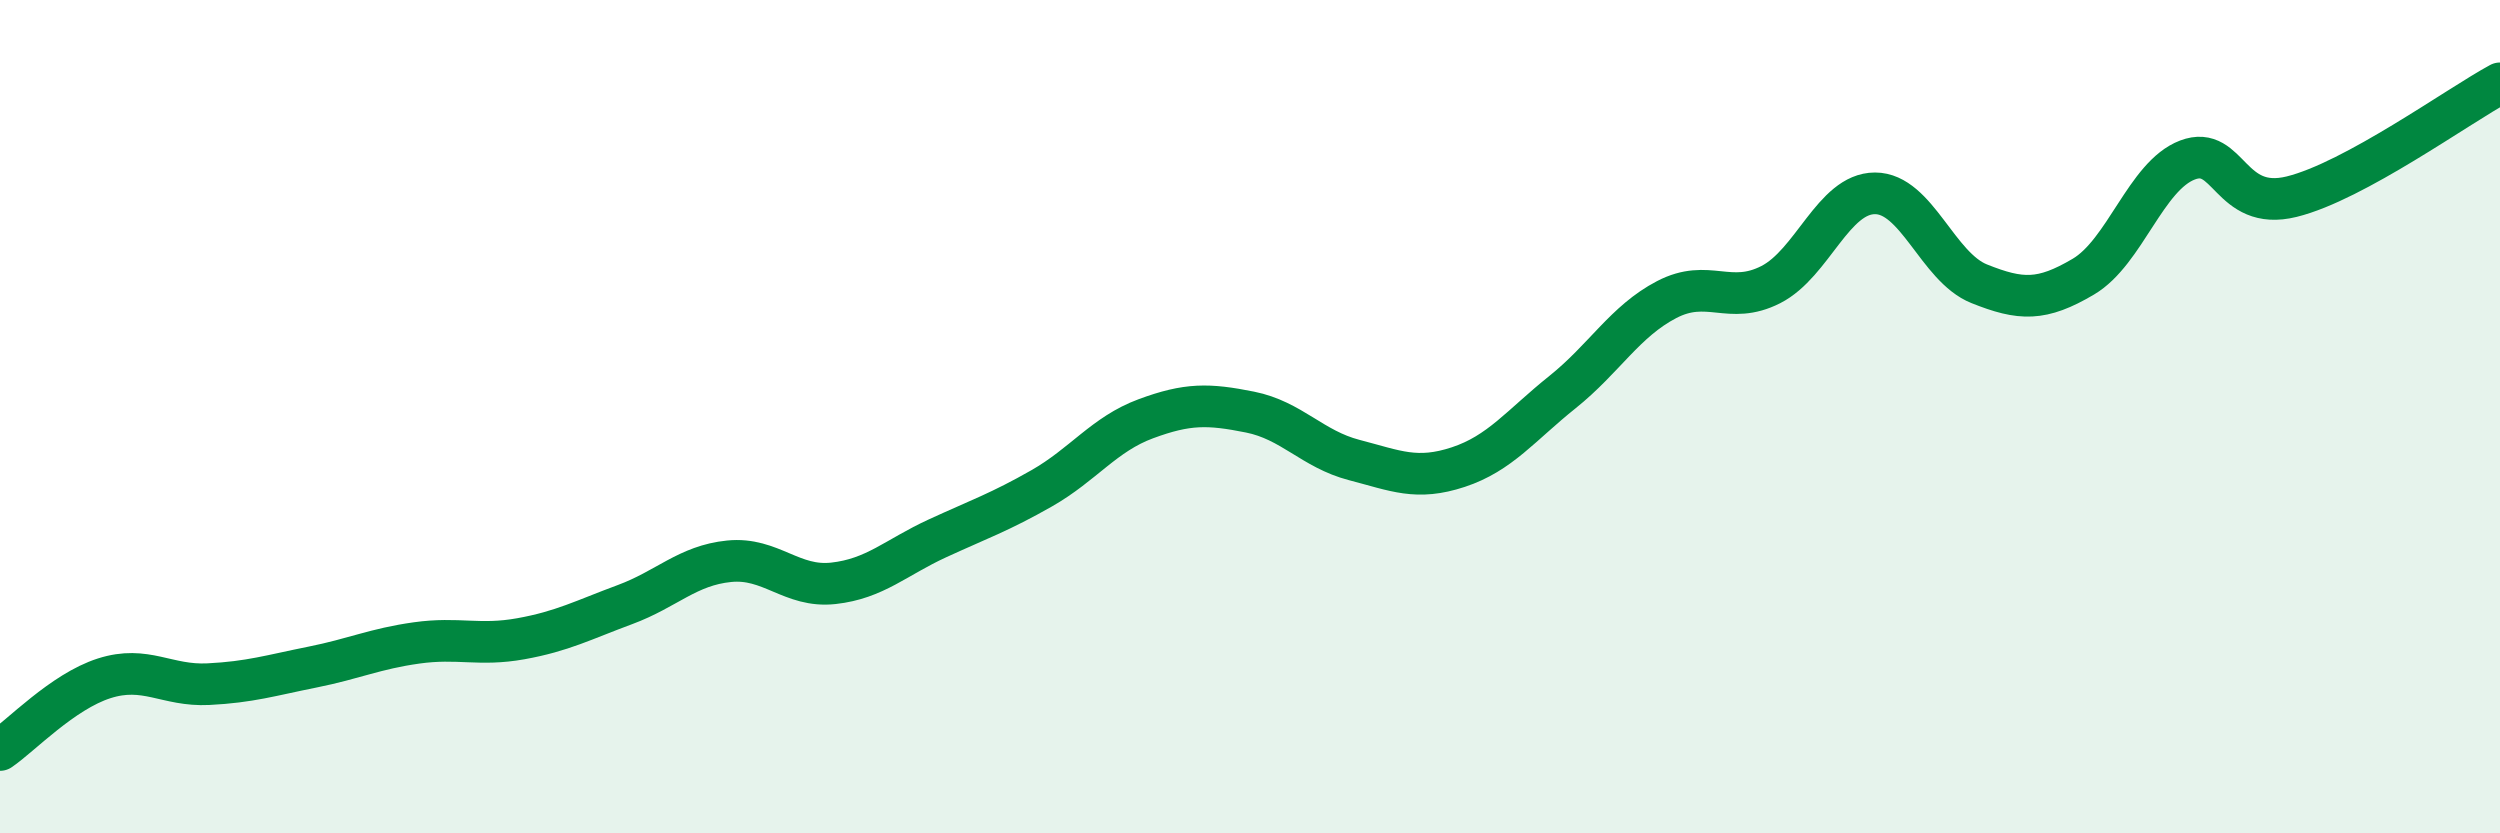 
    <svg width="60" height="20" viewBox="0 0 60 20" xmlns="http://www.w3.org/2000/svg">
      <path
        d="M 0,18 C 0.5,17.66 1.5,16.6 2.5,16.28 C 3.5,15.96 4,16.47 5,16.42 C 6,16.37 6.5,16.21 7.5,16.01 C 8.5,15.81 9,15.57 10,15.43 C 11,15.29 11.5,15.51 12.5,15.33 C 13.5,15.15 14,14.88 15,14.51 C 16,14.14 16.5,13.57 17.5,13.47 C 18.5,13.37 19,14.11 20,14 C 21,13.89 21.5,13.38 22.5,12.92 C 23.5,12.46 24,12.29 25,11.72 C 26,11.15 26.5,10.42 27.5,10.05 C 28.5,9.68 29,9.69 30,9.89 C 31,10.09 31.5,10.78 32.5,11.04 C 33.5,11.3 34,11.54 35,11.21 C 36,10.88 36.5,10.21 37.5,9.41 C 38.5,8.61 39,7.71 40,7.19 C 41,6.67 41.5,7.34 42.5,6.83 C 43.5,6.32 44,4.64 45,4.64 C 46,4.64 46.5,6.41 47.5,6.81 C 48.5,7.21 49,7.23 50,6.64 C 51,6.05 51.5,4.22 52.5,3.84 C 53.5,3.46 53.5,5.09 55,4.72 C 56.5,4.35 59,2.54 60,2L60 20L0 20Z"
        fill="#008740"
        opacity="0.1"
        stroke-linecap="round"
        stroke-linejoin="round"
      />
      <path
        d="M 0,18 C 0.5,17.66 1.5,16.6 2.5,16.28 C 3.5,15.96 4,16.47 5,16.42 C 6,16.37 6.5,16.21 7.5,16.01 C 8.5,15.81 9,15.57 10,15.43 C 11,15.29 11.5,15.51 12.5,15.33 C 13.5,15.15 14,14.88 15,14.51 C 16,14.14 16.5,13.57 17.5,13.47 C 18.5,13.37 19,14.11 20,14 C 21,13.89 21.5,13.38 22.5,12.92 C 23.5,12.46 24,12.29 25,11.72 C 26,11.15 26.5,10.42 27.5,10.05 C 28.5,9.68 29,9.69 30,9.89 C 31,10.09 31.5,10.78 32.5,11.04 C 33.5,11.3 34,11.54 35,11.21 C 36,10.88 36.5,10.21 37.5,9.41 C 38.5,8.61 39,7.71 40,7.19 C 41,6.67 41.5,7.34 42.5,6.83 C 43.5,6.32 44,4.64 45,4.64 C 46,4.64 46.5,6.41 47.5,6.81 C 48.5,7.21 49,7.23 50,6.64 C 51,6.05 51.5,4.22 52.5,3.84 C 53.5,3.46 53.5,5.09 55,4.72 C 56.5,4.35 59,2.54 60,2"
        stroke="#008740"
        stroke-width="1"
        fill="none"
        stroke-linecap="round"
        stroke-linejoin="round"
      />
    </svg>
  
